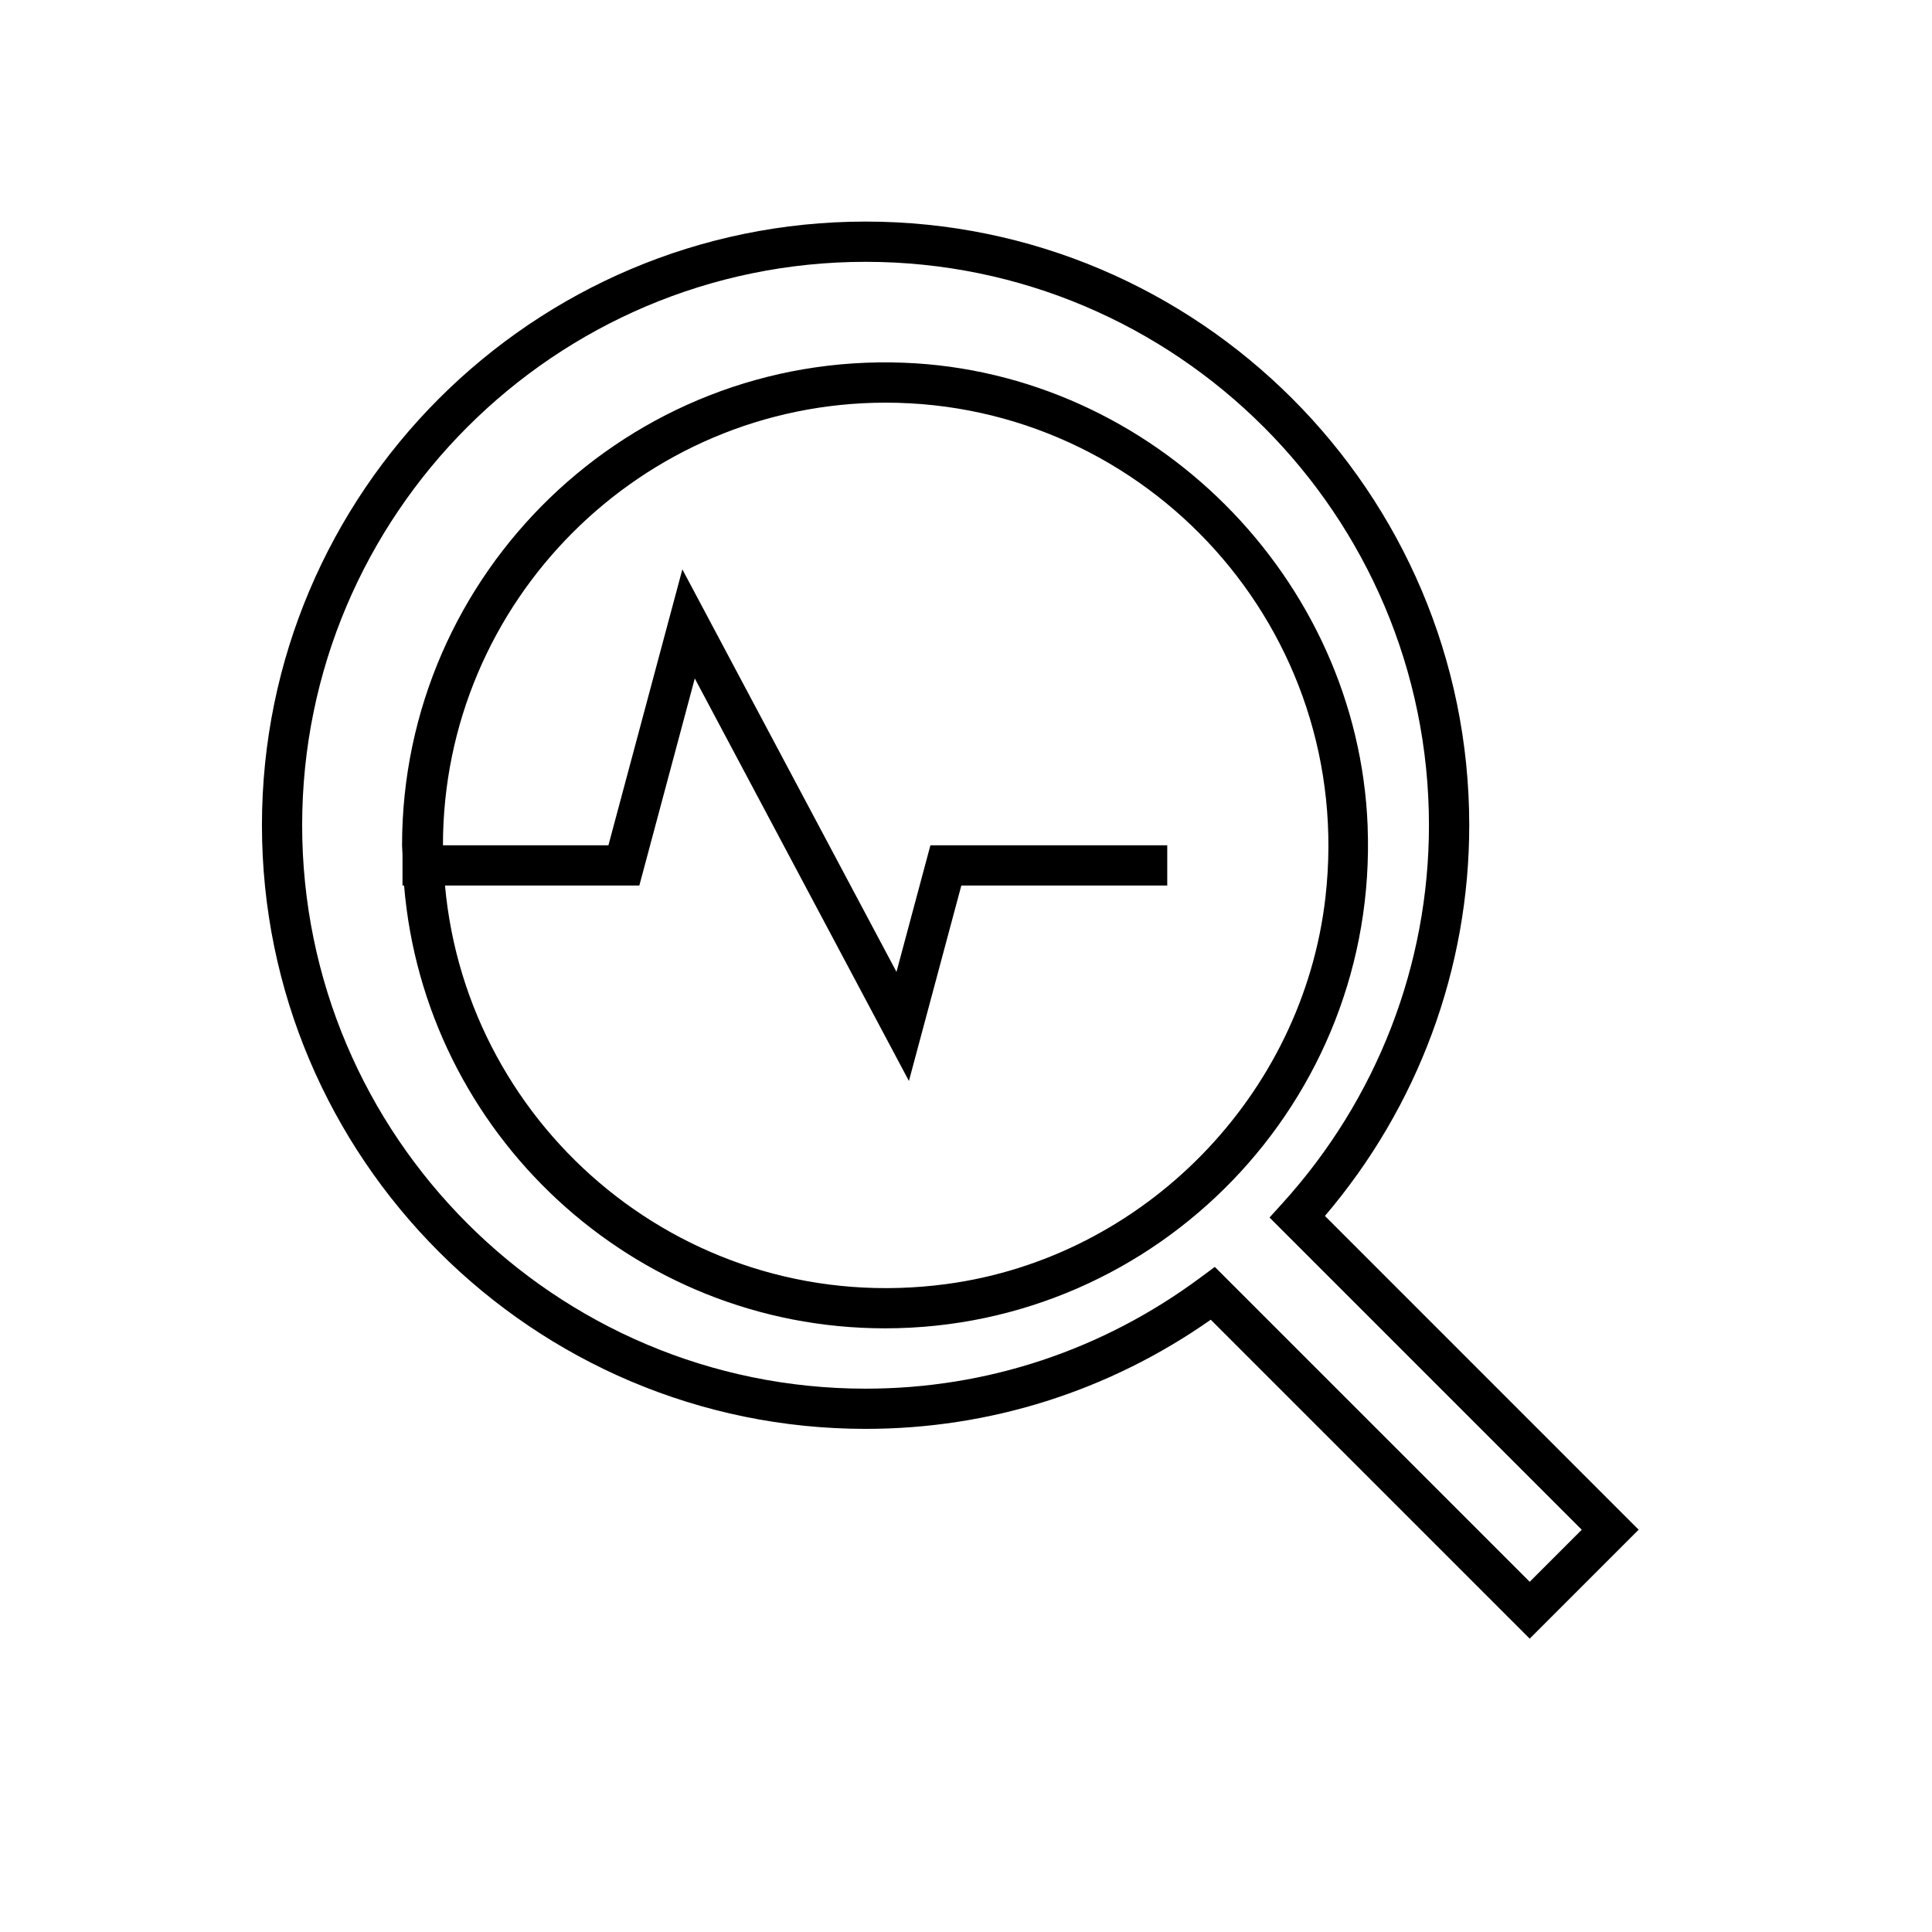 <?xml version="1.0" encoding="UTF-8"?>
<svg id="Layer_1" data-name="Layer 1" xmlns="http://www.w3.org/2000/svg" viewBox="0 0 48 48">
  <defs>
    <style>
      .cls-1 {
        fill: none;
      }
    </style>
  </defs>
  <g id="m48-insight-2">
    <g>
      <path d="M33.979,20.526c-.241-6.171-5.347-11.276-11.518-11.514-6.831-.264-12.472,5.217-12.472,11.991,0,.075,.01,.147,.011,.222v.775h.039c.51,6.151,5.669,11.002,11.949,11.002,6.775,0,12.257-5.644,11.99-12.477Zm-10.464,11.376c-6.39,.855-11.909-3.817-12.459-9.901h4.828l1.378-5.145,5.32,10,1.302-4.855h5.116v-1h-5.884l-.843,3.145-5.32-10-1.837,6.855h-4.111c.001-6.064,4.936-10.997,11-10.997,6.49,0,11.686,5.651,10.925,12.292-.564,4.923-4.504,8.949-9.416,9.606Zm9.402-1.692c2.316-2.718,3.586-6.146,3.586-9.707,0-8.27-6.728-14.998-14.997-14.998S6.508,12.233,6.508,20.502c0,8.27,6.728,14.998,14.998,14.998,3.085,0,6.041-.936,8.575-2.712l7.924,7.924,2.707-2.707-7.795-7.796Zm-2.735,1.266l-.347,.257c-2.437,1.811-5.317,2.768-8.33,2.768-7.718,0-13.998-6.279-13.998-13.998S13.787,6.505,21.505,6.505c7.718,0,13.997,6.279,13.997,13.998,0,3.469-1.293,6.805-3.641,9.393l-.32,.353,7.757,7.757-1.293,1.293-7.823-7.823Z"/>
      <rect class="cls-1" width="48" height="48"/>
    </g>
  </g>
</svg>